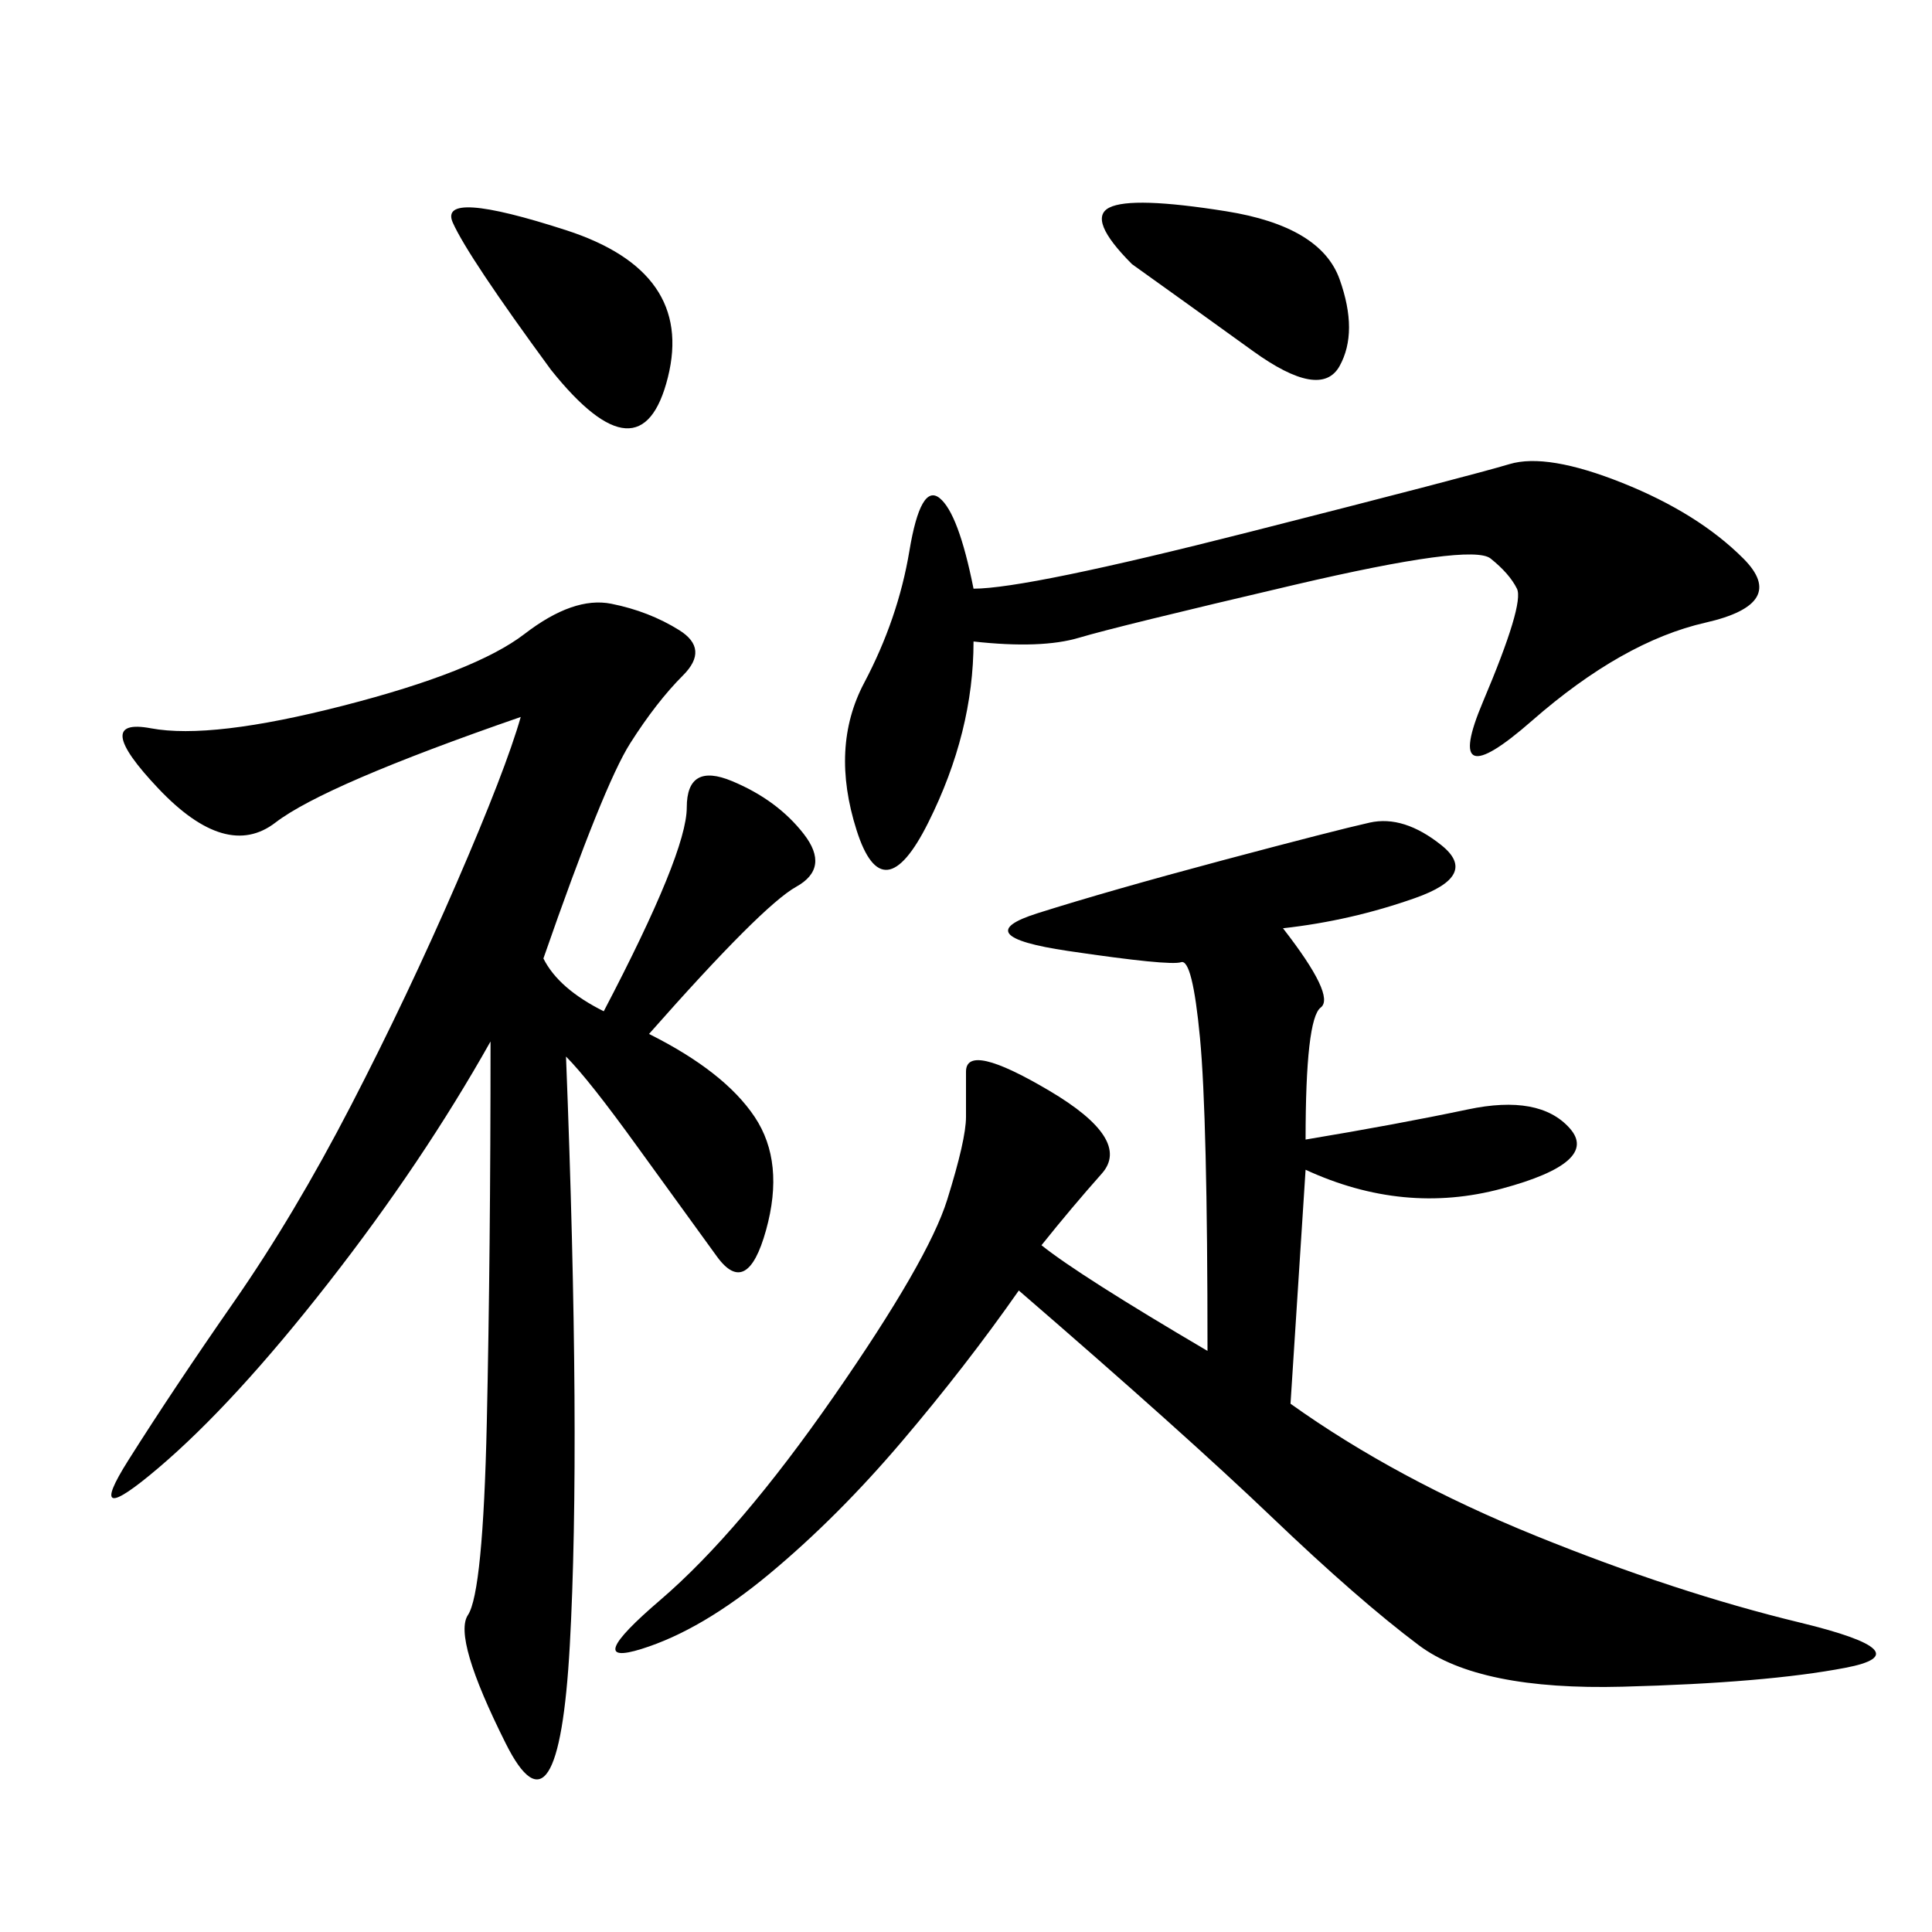 <svg xmlns="http://www.w3.org/2000/svg" xmlns:xlink="http://www.w3.org/1999/xlink" width="300" height="300"><path d="M200.39 217.97Q216.80 229.69 238.48 238.48Q260.16 247.27 279.49 251.95Q298.83 256.64 286.52 258.98Q274.22 261.33 251.95 261.91Q229.69 262.50 220.31 255.47Q210.94 248.44 197.46 235.55Q183.98 222.66 158.20 200.39L158.20 200.39Q150 212.11 140.04 223.83Q130.08 235.55 119.53 244.34Q108.98 253.13 99.61 256.05Q90.23 258.98 102.54 248.44Q114.84 237.89 129.49 216.80Q144.14 195.70 147.07 186.33Q150 176.95 150 173.44L150 173.44L150 166.41Q150 161.72 162.89 169.34Q175.78 176.95 171.09 182.23Q166.41 187.50 161.72 193.36L161.72 193.36Q167.58 198.05 187.50 209.77L187.50 209.77Q187.50 173.44 186.33 161.13Q185.16 148.83 183.40 149.41Q181.64 150 165.82 147.66Q150 145.31 161.13 141.80Q172.27 138.28 189.84 133.59Q207.42 128.91 212.70 127.73Q217.97 126.56 223.83 131.25Q229.69 135.94 219.73 139.45Q209.77 142.97 199.22 144.14L199.22 144.14Q207.42 154.69 205.08 156.45Q202.73 158.20 202.73 176.95L202.73 176.95Q216.80 174.61 227.93 172.27Q239.06 169.92 243.75 175.20Q248.44 180.47 233.20 184.57Q217.97 188.67 202.73 181.64L202.73 181.64L200.39 217.97ZM93.75 157.03Q106.64 132.42 106.64 125.39L106.64 125.39Q106.64 118.36 113.67 121.29Q120.70 124.22 124.80 129.49Q128.91 134.77 123.63 137.70Q118.36 140.63 100.78 160.55L100.78 160.55Q112.50 166.41 117.19 173.44Q121.88 180.47 118.95 191.02Q116.02 201.56 111.33 195.12Q106.64 188.67 99.02 178.13Q91.41 167.58 87.89 164.06L87.89 164.06Q90.23 223.83 88.48 255.47Q86.72 287.11 78.52 270.70Q70.31 254.30 72.66 250.78Q75 247.27 75.59 220.90Q76.17 194.53 76.17 161.72L76.17 161.72Q65.63 180.47 50.98 199.22Q36.33 217.97 24.61 227.93Q12.89 237.89 19.92 226.76Q26.95 215.63 36.33 202.15Q45.70 188.67 54.49 171.68Q63.28 154.69 70.90 137.11Q78.52 119.53 80.86 111.33L80.86 111.33Q50.39 121.88 42.77 127.73Q35.16 133.59 24.61 122.46Q14.06 111.33 23.44 113.09Q32.81 114.84 53.32 109.57Q73.83 104.30 81.45 98.44Q89.06 92.58 94.92 93.75Q100.78 94.92 105.47 97.85Q110.16 100.78 106.05 104.88Q101.95 108.98 97.85 115.43Q93.75 121.88 84.38 148.83L84.38 148.83Q86.72 153.52 93.75 157.03L93.75 157.03ZM151.17 99.61Q151.17 113.67 144.14 127.73Q137.11 141.80 133.01 128.91Q128.91 116.02 134.18 106.05Q139.45 96.09 141.21 85.55Q142.97 75 145.90 77.34Q148.83 79.69 151.17 91.41L151.17 91.41Q159.38 91.41 193.95 82.62Q228.52 73.83 234.38 72.07Q240.23 70.31 251.95 75Q263.67 79.69 270.70 86.72Q277.73 93.75 264.84 96.68Q251.95 99.61 237.89 111.91Q223.83 124.22 230.27 108.98Q236.72 93.75 235.55 91.41Q234.38 89.06 231.45 86.72Q228.52 84.38 200.98 90.82Q173.44 97.27 167.58 99.02Q161.72 100.78 151.17 99.61L151.17 99.61ZM85.55 57.42Q72.66 39.84 70.31 34.57Q67.97 29.30 87.89 35.74Q107.81 42.19 103.71 58.59Q99.61 75 85.55 57.42L85.55 57.42ZM175.78 41.02Q168.75 33.98 172.27 32.23Q175.78 30.47 190.43 32.81Q205.08 35.16 208.01 43.36Q210.94 51.56 208.01 56.84Q205.08 62.11 194.53 54.49Q183.98 46.88 175.78 41.02L175.78 41.02Z"/></svg>
